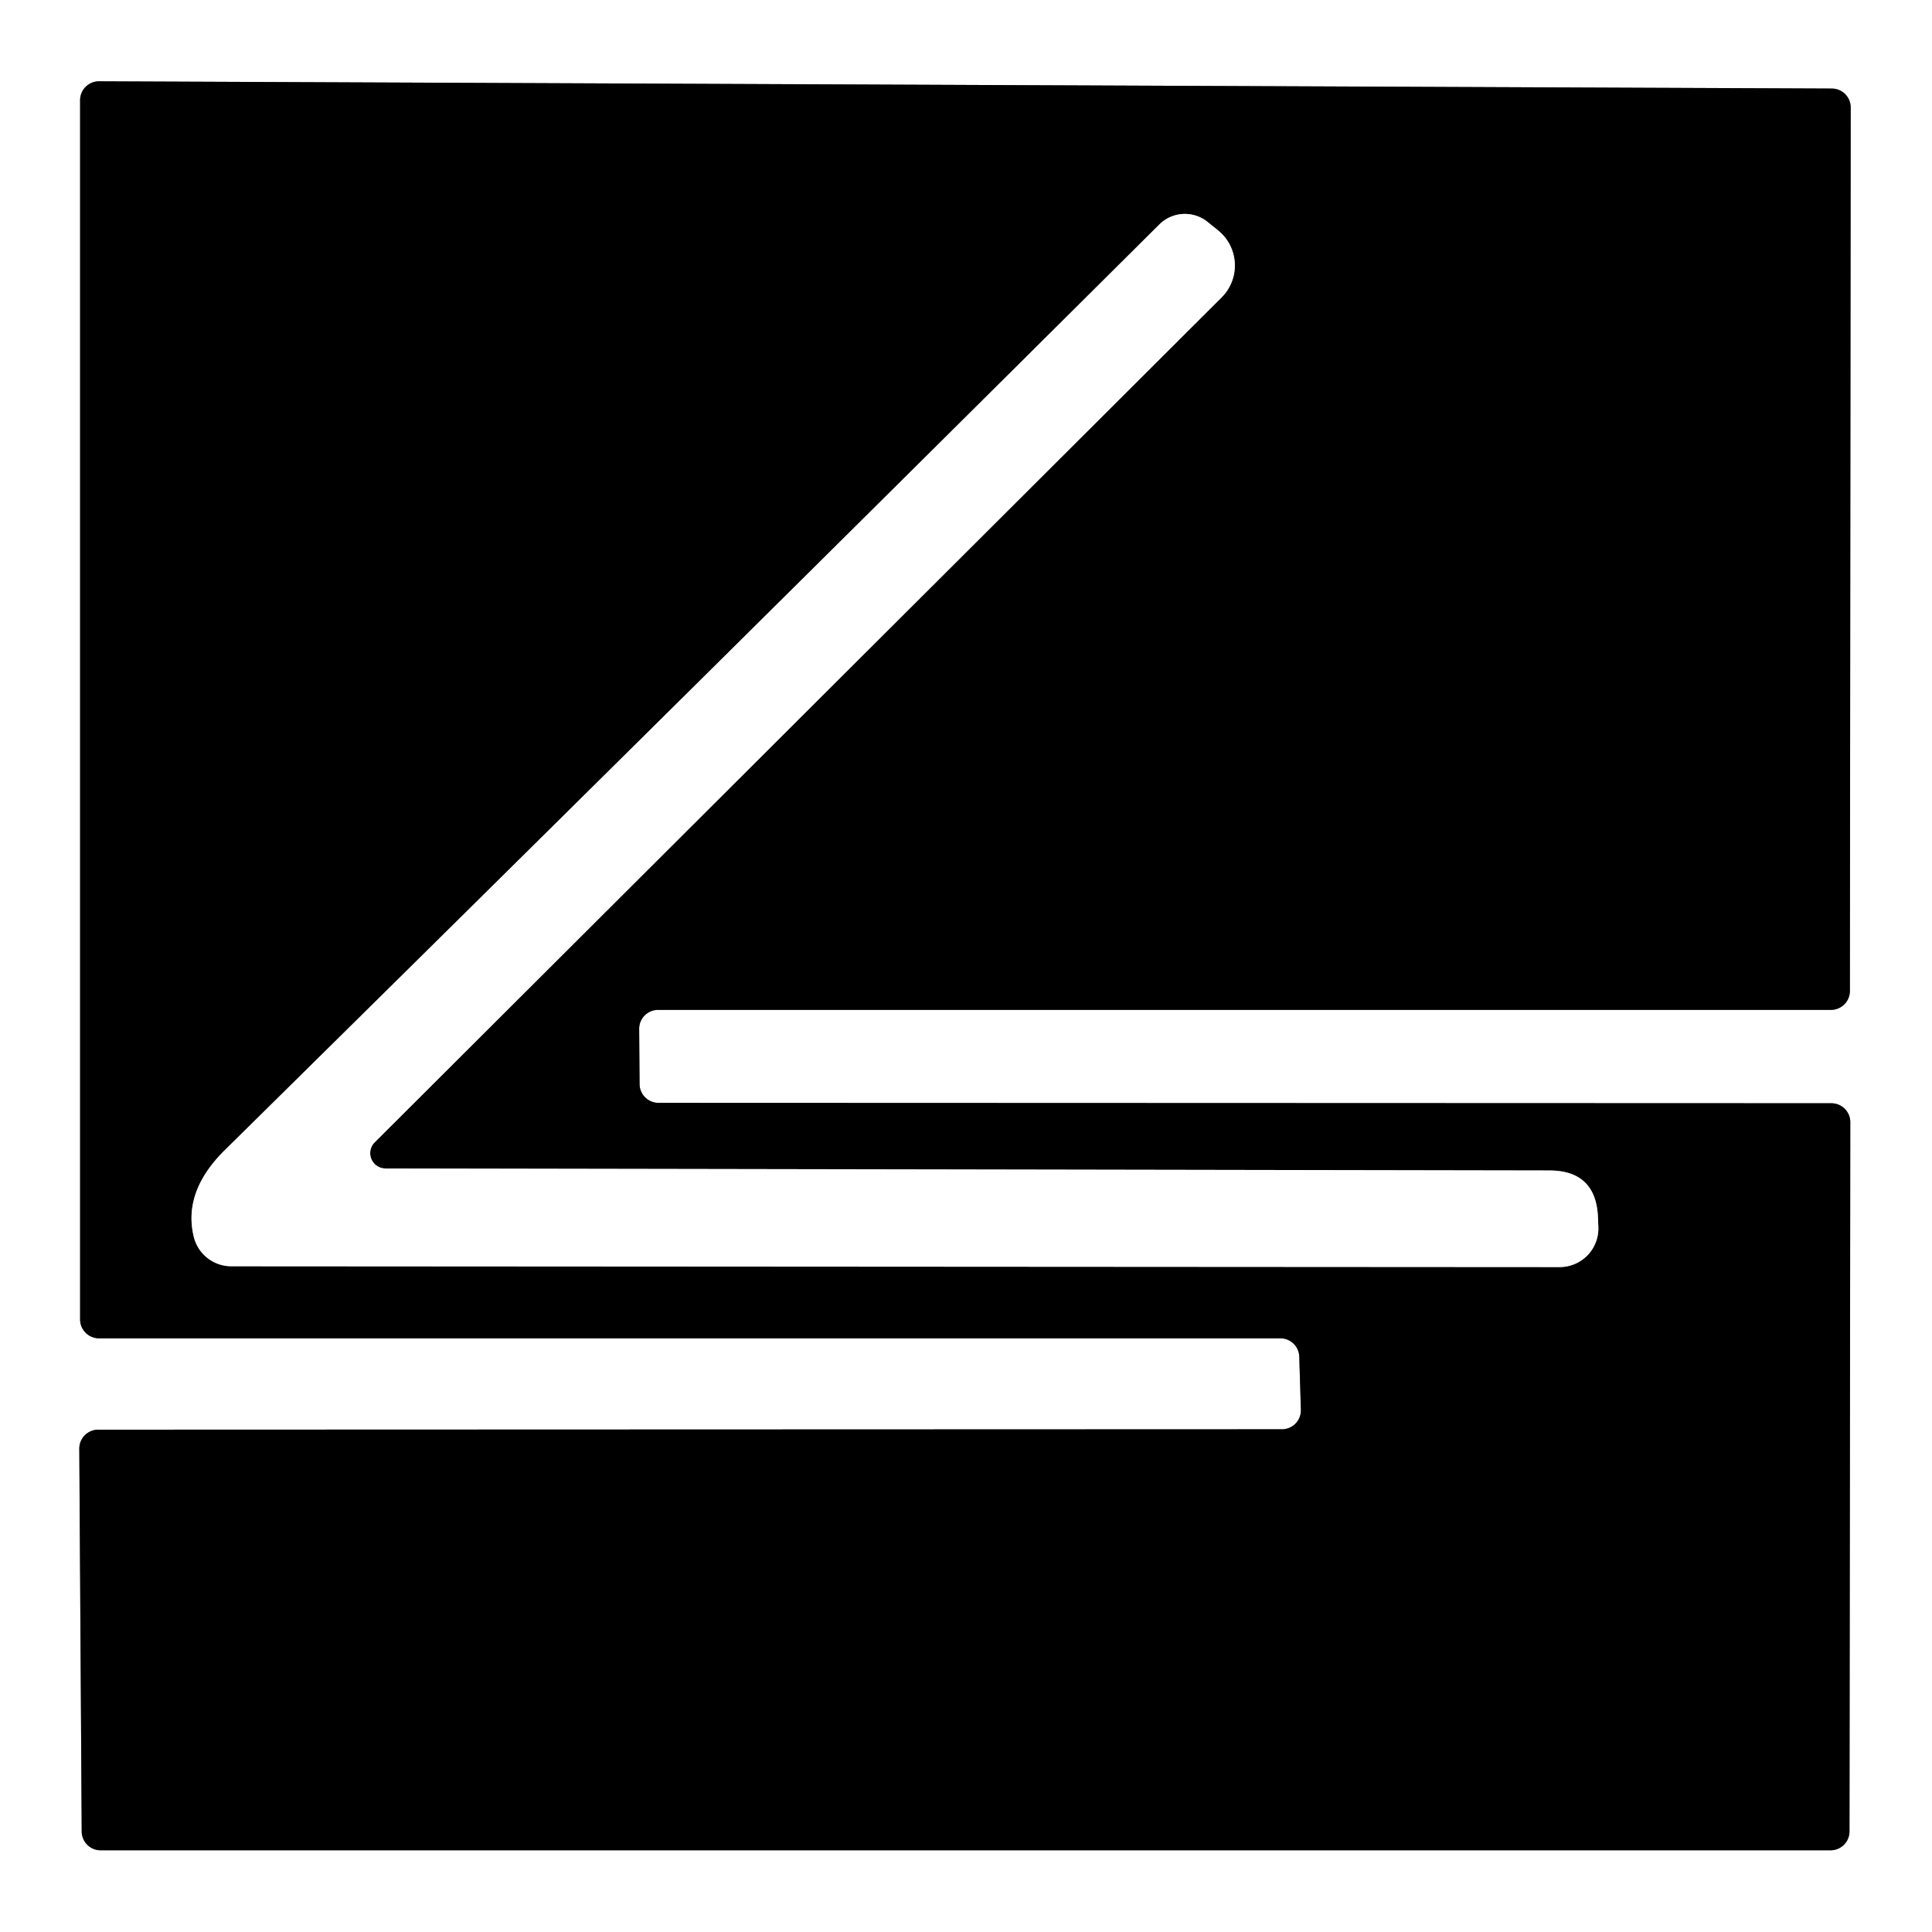 <?xml version="1.0" encoding="UTF-8" standalone="no"?>
<!DOCTYPE svg PUBLIC "-//W3C//DTD SVG 1.1//EN" "http://www.w3.org/Graphics/SVG/1.1/DTD/svg11.dtd">
<svg xmlns="http://www.w3.org/2000/svg" version="1.1" viewBox="0.00 0.00 48.00 48.00">
<rect x="0.00" y="0.00" width="48.00" height="48.00" fill="#333333" stroke="none"/>
<g stroke-width="2.00" fill="none" stroke-linecap="butt">
<path stroke="#808080" vector-effect="non-scaling-stroke" d="
  M 31.81 33.25
  A 0.47 0.47 0.0 0 1 32.28 33.70
  L 32.32 35.02
  A 0.47 0.47 0.0 0 1 31.85 35.51
  L 2.44 35.52
  A 0.47 0.47 0.0 0 0 1.97 35.99
  L 2.03 45.50
  A 0.47 0.47 0.0 0 0 2.50 45.97
  L 45.48 45.97
  A 0.47 0.47 0.0 0 0 45.95 45.50
  L 45.97 27.88
  A 0.47 0.47 0.0 0 0 45.50 27.41
  L 16.36 27.40
  A 0.47 0.47 0.0 0 1 15.89 26.94
  L 15.88 25.57
  A 0.47 0.47 0.0 0 1 16.35 25.09
  L 45.49 25.09
  A 0.47 0.47 0.0 0 0 45.96 24.62
  L 45.98 2.67
  A 0.47 0.47 0.0 0 0 45.51 2.20
  L 2.46 2.02
  A 0.47 0.47 0.0 0 0 1.99 2.49
  L 1.99 32.78
  A 0.47 0.47 0.0 0 0 2.46 33.25
  L 31.81 33.25"
/>
<path stroke="#808080" vector-effect="non-scaling-stroke" d="
  M 9.58 29.03
  A 0.38 0.38 0.0 0 1 9.31 28.38
  L 30.35 7.39
  A 1.12 1.12 0.0 0 0 30.27 5.73
  L 30.01 5.52
  A 0.90 0.90 0.0 0 0 28.80 5.58
  Q 17.18 17.14 5.58 28.58
  Q 4.55 29.60 4.81 30.71
  A 0.96 0.96 0.0 0 0 5.75 31.46
  L 38.75 31.48
  A 0.96 0.96 0.0 0 0 39.71 30.47
  L 39.70 30.22
  Q 39.64 29.09 38.51 29.08
  L 9.58 29.03"
/>
</g>
<path fill="#ffffff" d="
  M 0.00 0.00
  L 48.00 0.00
  L 48.00 48.00
  L 0.00 48.00
  L 0.00 0.00
  Z
  M 31.81 33.25
  A 0.47 0.47 0.0 0 1 32.28 33.70
  L 32.32 35.02
  A 0.47 0.47 0.0 0 1 31.85 35.51
  L 2.44 35.52
  A 0.47 0.47 0.0 0 0 1.97 35.99
  L 2.03 45.50
  A 0.47 0.47 0.0 0 0 2.50 45.97
  L 45.48 45.97
  A 0.47 0.47 0.0 0 0 45.95 45.50
  L 45.97 27.88
  A 0.47 0.47 0.0 0 0 45.50 27.41
  L 16.36 27.40
  A 0.47 0.47 0.0 0 1 15.89 26.94
  L 15.88 25.57
  A 0.47 0.47 0.0 0 1 16.35 25.09
  L 45.49 25.09
  A 0.47 0.47 0.0 0 0 45.96 24.62
  L 45.98 2.67
  A 0.47 0.47 0.0 0 0 45.51 2.20
  L 2.46 2.02
  A 0.47 0.47 0.0 0 0 1.99 2.49
  L 1.99 32.78
  A 0.47 0.47 0.0 0 0 2.46 33.25
  L 31.81 33.25
  Z"
/>
<path fill="#000000" d="
  M 31.81 33.25
  L 2.46 33.25
  A 0.47 0.47 0.0 0 1 1.99 32.78
  L 1.99 2.49
  A 0.47 0.47 0.0 0 1 2.46 2.02
  L 45.51 2.20
  A 0.47 0.47 0.0 0 1 45.98 2.67
  L 45.96 24.62
  A 0.47 0.47 0.0 0 1 45.49 25.09
  L 16.35 25.09
  A 0.47 0.47 0.0 0 0 15.88 25.57
  L 15.89 26.94
  A 0.47 0.47 0.0 0 0 16.36 27.40
  L 45.50 27.41
  A 0.47 0.47 0.0 0 1 45.97 27.88
  L 45.95 45.50
  A 0.47 0.47 0.0 0 1 45.48 45.97
  L 2.50 45.97
  A 0.47 0.47 0.0 0 1 2.03 45.50
  L 1.97 35.99
  A 0.47 0.47 0.0 0 1 2.44 35.52
  L 31.85 35.51
  A 0.47 0.47 0.0 0 0 32.32 35.02
  L 32.28 33.70
  A 0.47 0.47 0.0 0 0 31.81 33.25
  Z
  M 9.58 29.03
  A 0.38 0.38 0.0 0 1 9.31 28.38
  L 30.35 7.39
  A 1.12 1.12 0.0 0 0 30.27 5.73
  L 30.01 5.52
  A 0.90 0.90 0.0 0 0 28.80 5.58
  Q 17.18 17.14 5.58 28.58
  Q 4.55 29.60 4.81 30.71
  A 0.96 0.96 0.0 0 0 5.75 31.46
  L 38.75 31.48
  A 0.96 0.96 0.0 0 0 39.71 30.47
  L 39.70 30.22
  Q 39.64 29.09 38.51 29.08
  L 9.58 29.03
  Z"
/>
<path fill="#ffffff" d="
  M 9.58 29.03
  L 38.51 29.08
  Q 39.64 29.09 39.70 30.22
  L 39.71 30.47
  A 0.96 0.96 0.0 0 1 38.75 31.48
  L 5.75 31.46
  A 0.96 0.96 0.0 0 1 4.81 30.71
  Q 4.55 29.60 5.58 28.58
  Q 17.18 17.14 28.80 5.58
  A 0.90 0.90 0.0 0 1 30.01 5.52
  L 30.27 5.73
  A 1.12 1.12 0.0 0 1 30.35 7.39
  L 9.31 28.38
  A 0.38 0.38 0.0 0 0 9.58 29.03
  Z"
/>
</svg>
